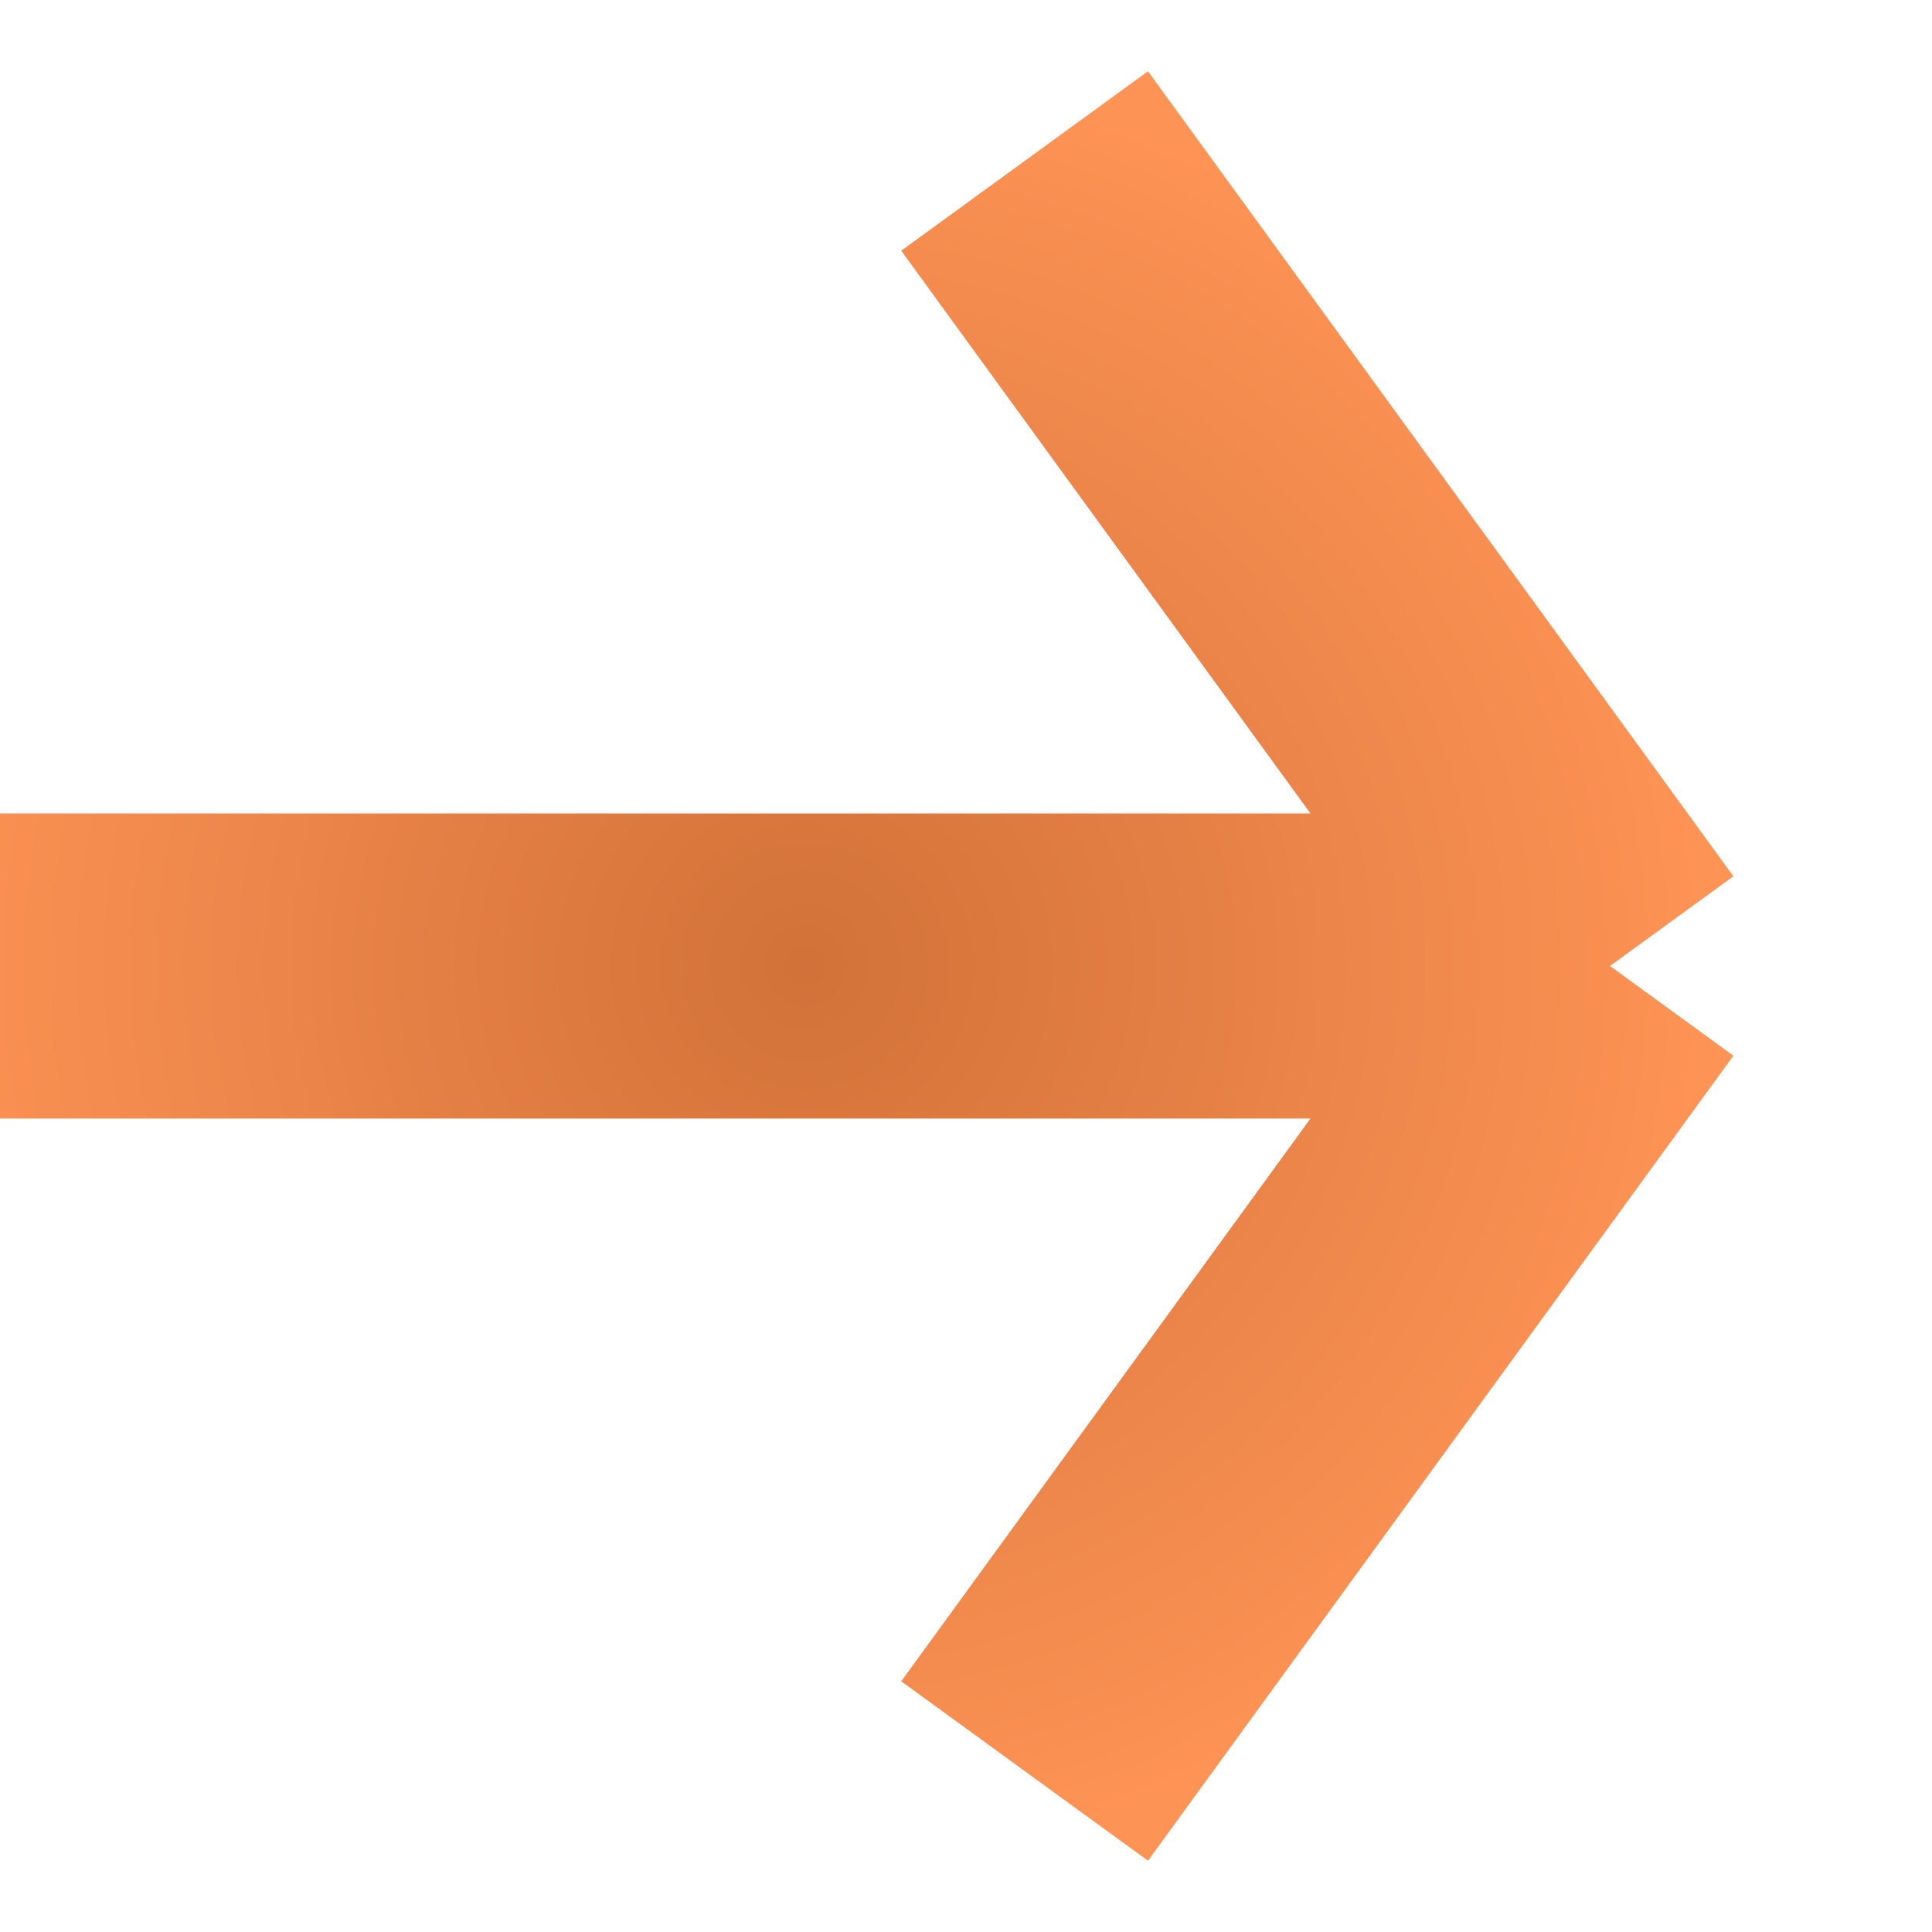 <?xml version="1.0" encoding="UTF-8"?> <svg xmlns="http://www.w3.org/2000/svg" width="12" height="12" viewBox="0 0 12 12" fill="none"><path opacity="0.9" d="M0 6H10M10 6L6.364 1M10 6L6.364 11" stroke="url(#paint0_radial_157_1303)" stroke-width="1.895"></path><defs><radialGradient id="paint0_radial_157_1303" cx="0" cy="0" r="1" gradientUnits="userSpaceOnUse" gradientTransform="translate(5 6) rotate(90) scale(5.526)"><stop stop-color="#CD6223"></stop><stop offset="1" stop-color="#FD8742"></stop></radialGradient></defs></svg> 